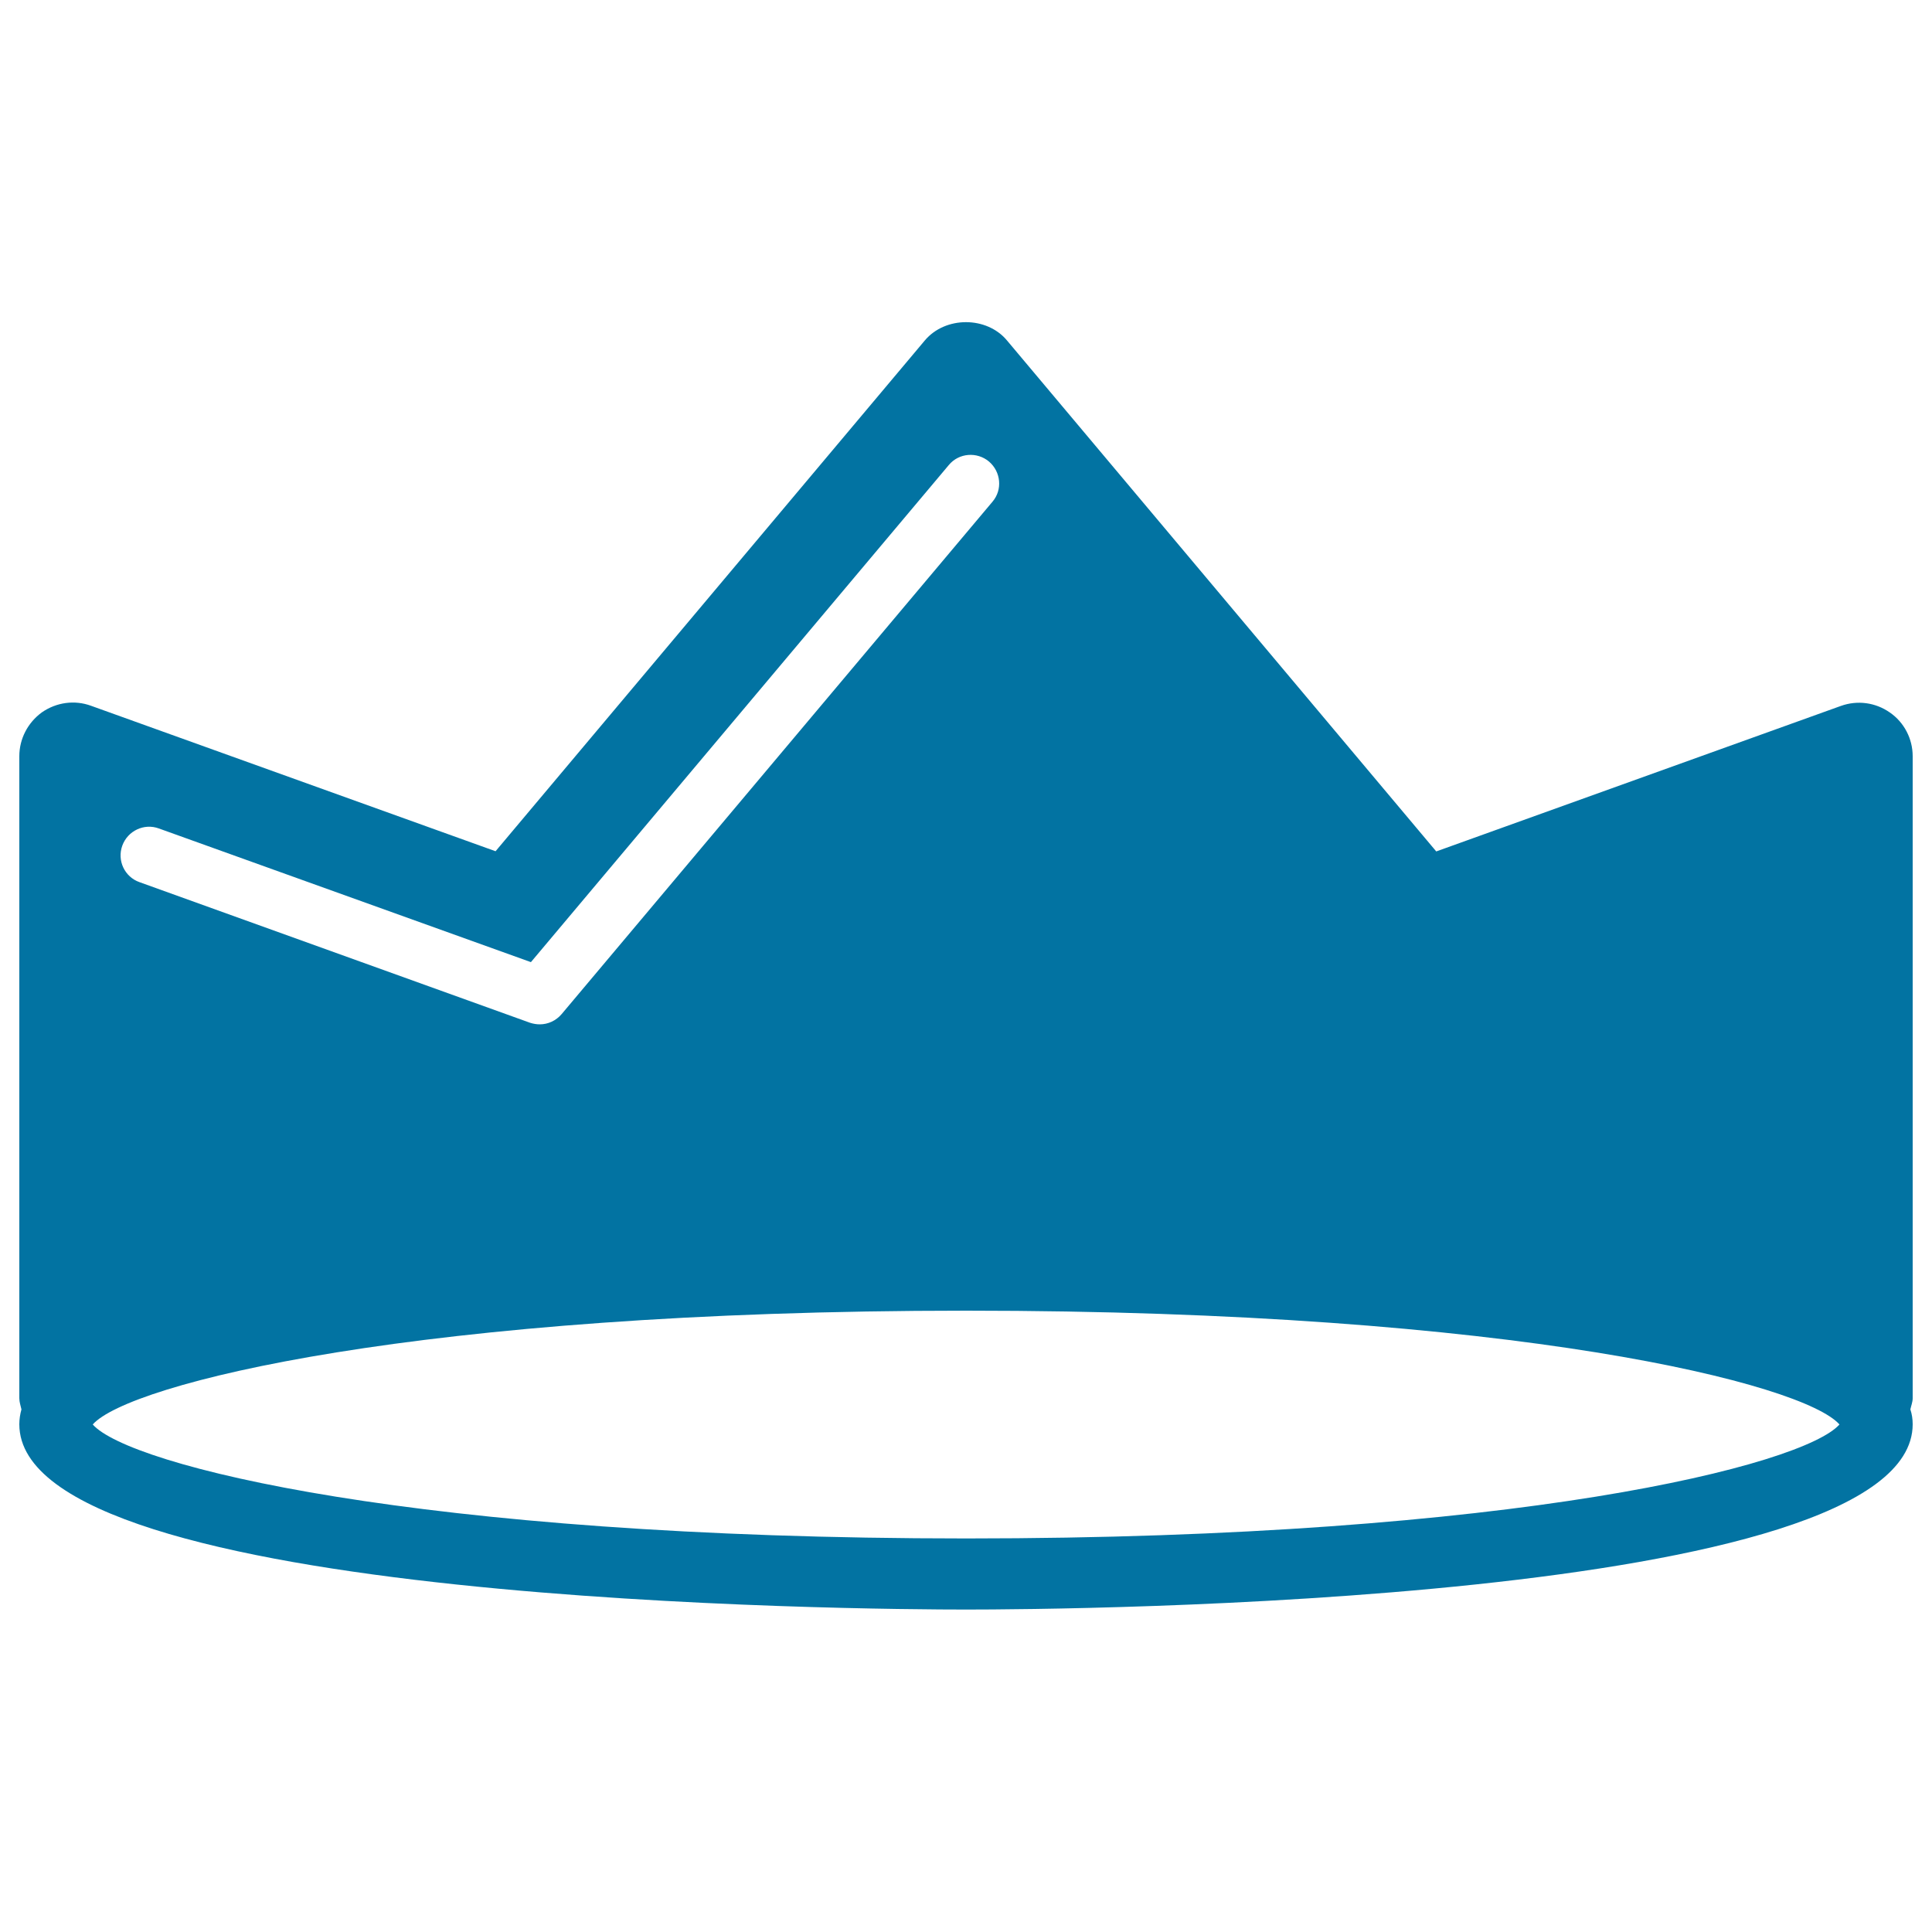 <svg xmlns="http://www.w3.org/2000/svg" viewBox="0 0 1000 1000" style="fill:#0273a2">
<title>Black Small Royal Crown SVG icon</title>
<g><path d="M990,391.4c0-9-4.4-17.5-11.8-22.6c-7.4-5.2-16.8-6.5-25.4-3.4l-209.4,75.3L521.2,176.2c-10.5-12.6-31.9-12.6-42.5,0L256.5,440.6L47.1,365.3c-8.5-3.1-17.9-1.8-25.4,3.4C14.4,374,10,382.4,10,391.4v332.3c0,2.1,0.7,3.9,1.1,5.8c-0.7,2.5-1.1,5.1-1.1,7.7c0,93.3,439.9,95.9,490.1,95.9c50.1,0,489.9-2.7,489.9-95.9c0-2.7-0.4-5.3-1.2-7.7c0.4-1.9,1.2-3.8,1.2-5.8V391.4L990,391.4z M63.3,437.7c2.8-7.7,11.3-11.7,18.9-8.9L274.8,498l216.3-257.3c5.2-6.3,14.6-7,20.8-1.8c6.2,5.3,7.1,14.6,1.8,20.8l-223,265.2c-2.9,3.4-7,5.3-11.3,5.3c-1.7,0-3.4-0.3-5-0.8L72.2,456.6C64.5,453.9,60.5,445.4,63.3,437.7z M500.1,796.3c-285.1,0-433.6-37.9-452.1-59c18.5-20.9,167-58.9,452.1-58.9c285.1,0,433.5,37.9,452,58.9C933.5,758.3,785.1,796.3,500.1,796.3z"/></g>
</svg>